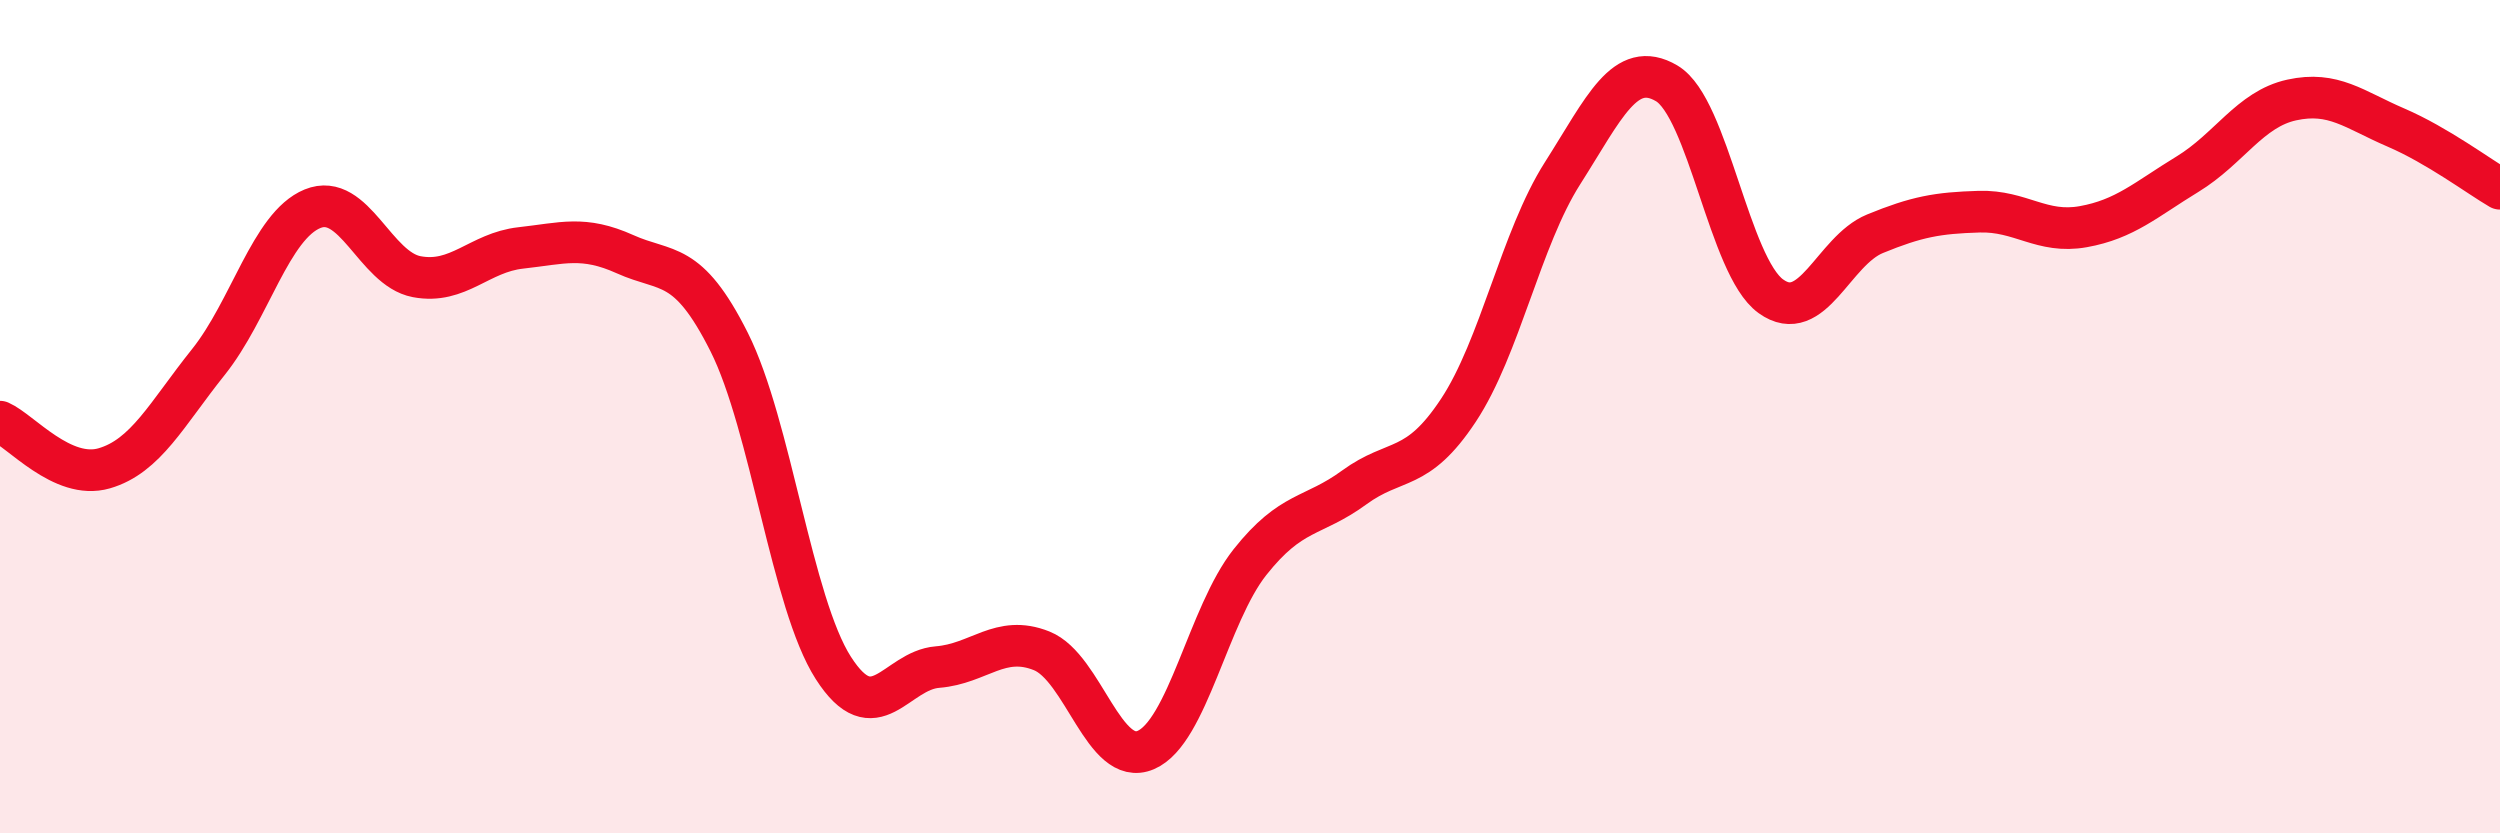 
    <svg width="60" height="20" viewBox="0 0 60 20" xmlns="http://www.w3.org/2000/svg">
      <path
        d="M 0,10.12 C 0.5,10.34 1.5,11.53 2.5,11.24 C 3.5,10.95 4,9.94 5,8.69 C 6,7.44 6.5,5.42 7.5,5.01 C 8.5,4.6 9,6.45 10,6.64 C 11,6.83 11.5,6.06 12.5,5.95 C 13.5,5.84 14,5.65 15,6.1 C 16,6.55 16.5,6.22 17.5,8.21 C 18.5,10.2 19,14.47 20,16.03 C 21,17.59 21.5,16.09 22.5,16.01 C 23.5,15.93 24,15.22 25,15.62 C 26,16.02 26.5,18.43 27.5,18 C 28.5,17.57 29,14.75 30,13.49 C 31,12.23 31.5,12.43 32.5,11.7 C 33.5,10.97 34,11.36 35,9.85 C 36,8.34 36.5,5.73 37.5,4.16 C 38.5,2.59 39,1.41 40,2 C 41,2.59 41.5,6.39 42.5,7.11 C 43.5,7.83 44,6.02 45,5.61 C 46,5.2 46.5,5.11 47.5,5.08 C 48.5,5.05 49,5.62 50,5.44 C 51,5.26 51.5,4.79 52.5,4.18 C 53.5,3.57 54,2.62 55,2.4 C 56,2.18 56.5,2.63 57.5,3.06 C 58.5,3.49 59.5,4.24 60,4.53L60 20L0 20Z"
        fill="#EB0A25"
        opacity="0.1"
        stroke-linecap="round"
        stroke-linejoin="round"
      />
      <path
        d="M 0,10.12 C 0.5,10.34 1.5,11.53 2.5,11.24 C 3.5,10.95 4,9.94 5,8.69 C 6,7.44 6.5,5.42 7.5,5.01 C 8.5,4.6 9,6.45 10,6.64 C 11,6.83 11.5,6.06 12.5,5.95 C 13.5,5.84 14,5.65 15,6.1 C 16,6.55 16.5,6.22 17.5,8.21 C 18.5,10.2 19,14.47 20,16.03 C 21,17.59 21.5,16.09 22.5,16.01 C 23.5,15.93 24,15.22 25,15.62 C 26,16.02 26.5,18.43 27.5,18 C 28.5,17.57 29,14.75 30,13.49 C 31,12.23 31.5,12.43 32.5,11.7 C 33.5,10.97 34,11.36 35,9.85 C 36,8.34 36.5,5.73 37.5,4.16 C 38.5,2.59 39,1.41 40,2 C 41,2.59 41.5,6.39 42.5,7.11 C 43.5,7.83 44,6.02 45,5.61 C 46,5.2 46.5,5.11 47.5,5.08 C 48.5,5.05 49,5.62 50,5.44 C 51,5.26 51.5,4.79 52.5,4.18 C 53.5,3.57 54,2.62 55,2.4 C 56,2.18 56.5,2.63 57.5,3.06 C 58.5,3.49 59.5,4.24 60,4.53"
        stroke="#EB0A25"
        stroke-width="1"
        fill="none"
        stroke-linecap="round"
        stroke-linejoin="round"
      />
    </svg>
  